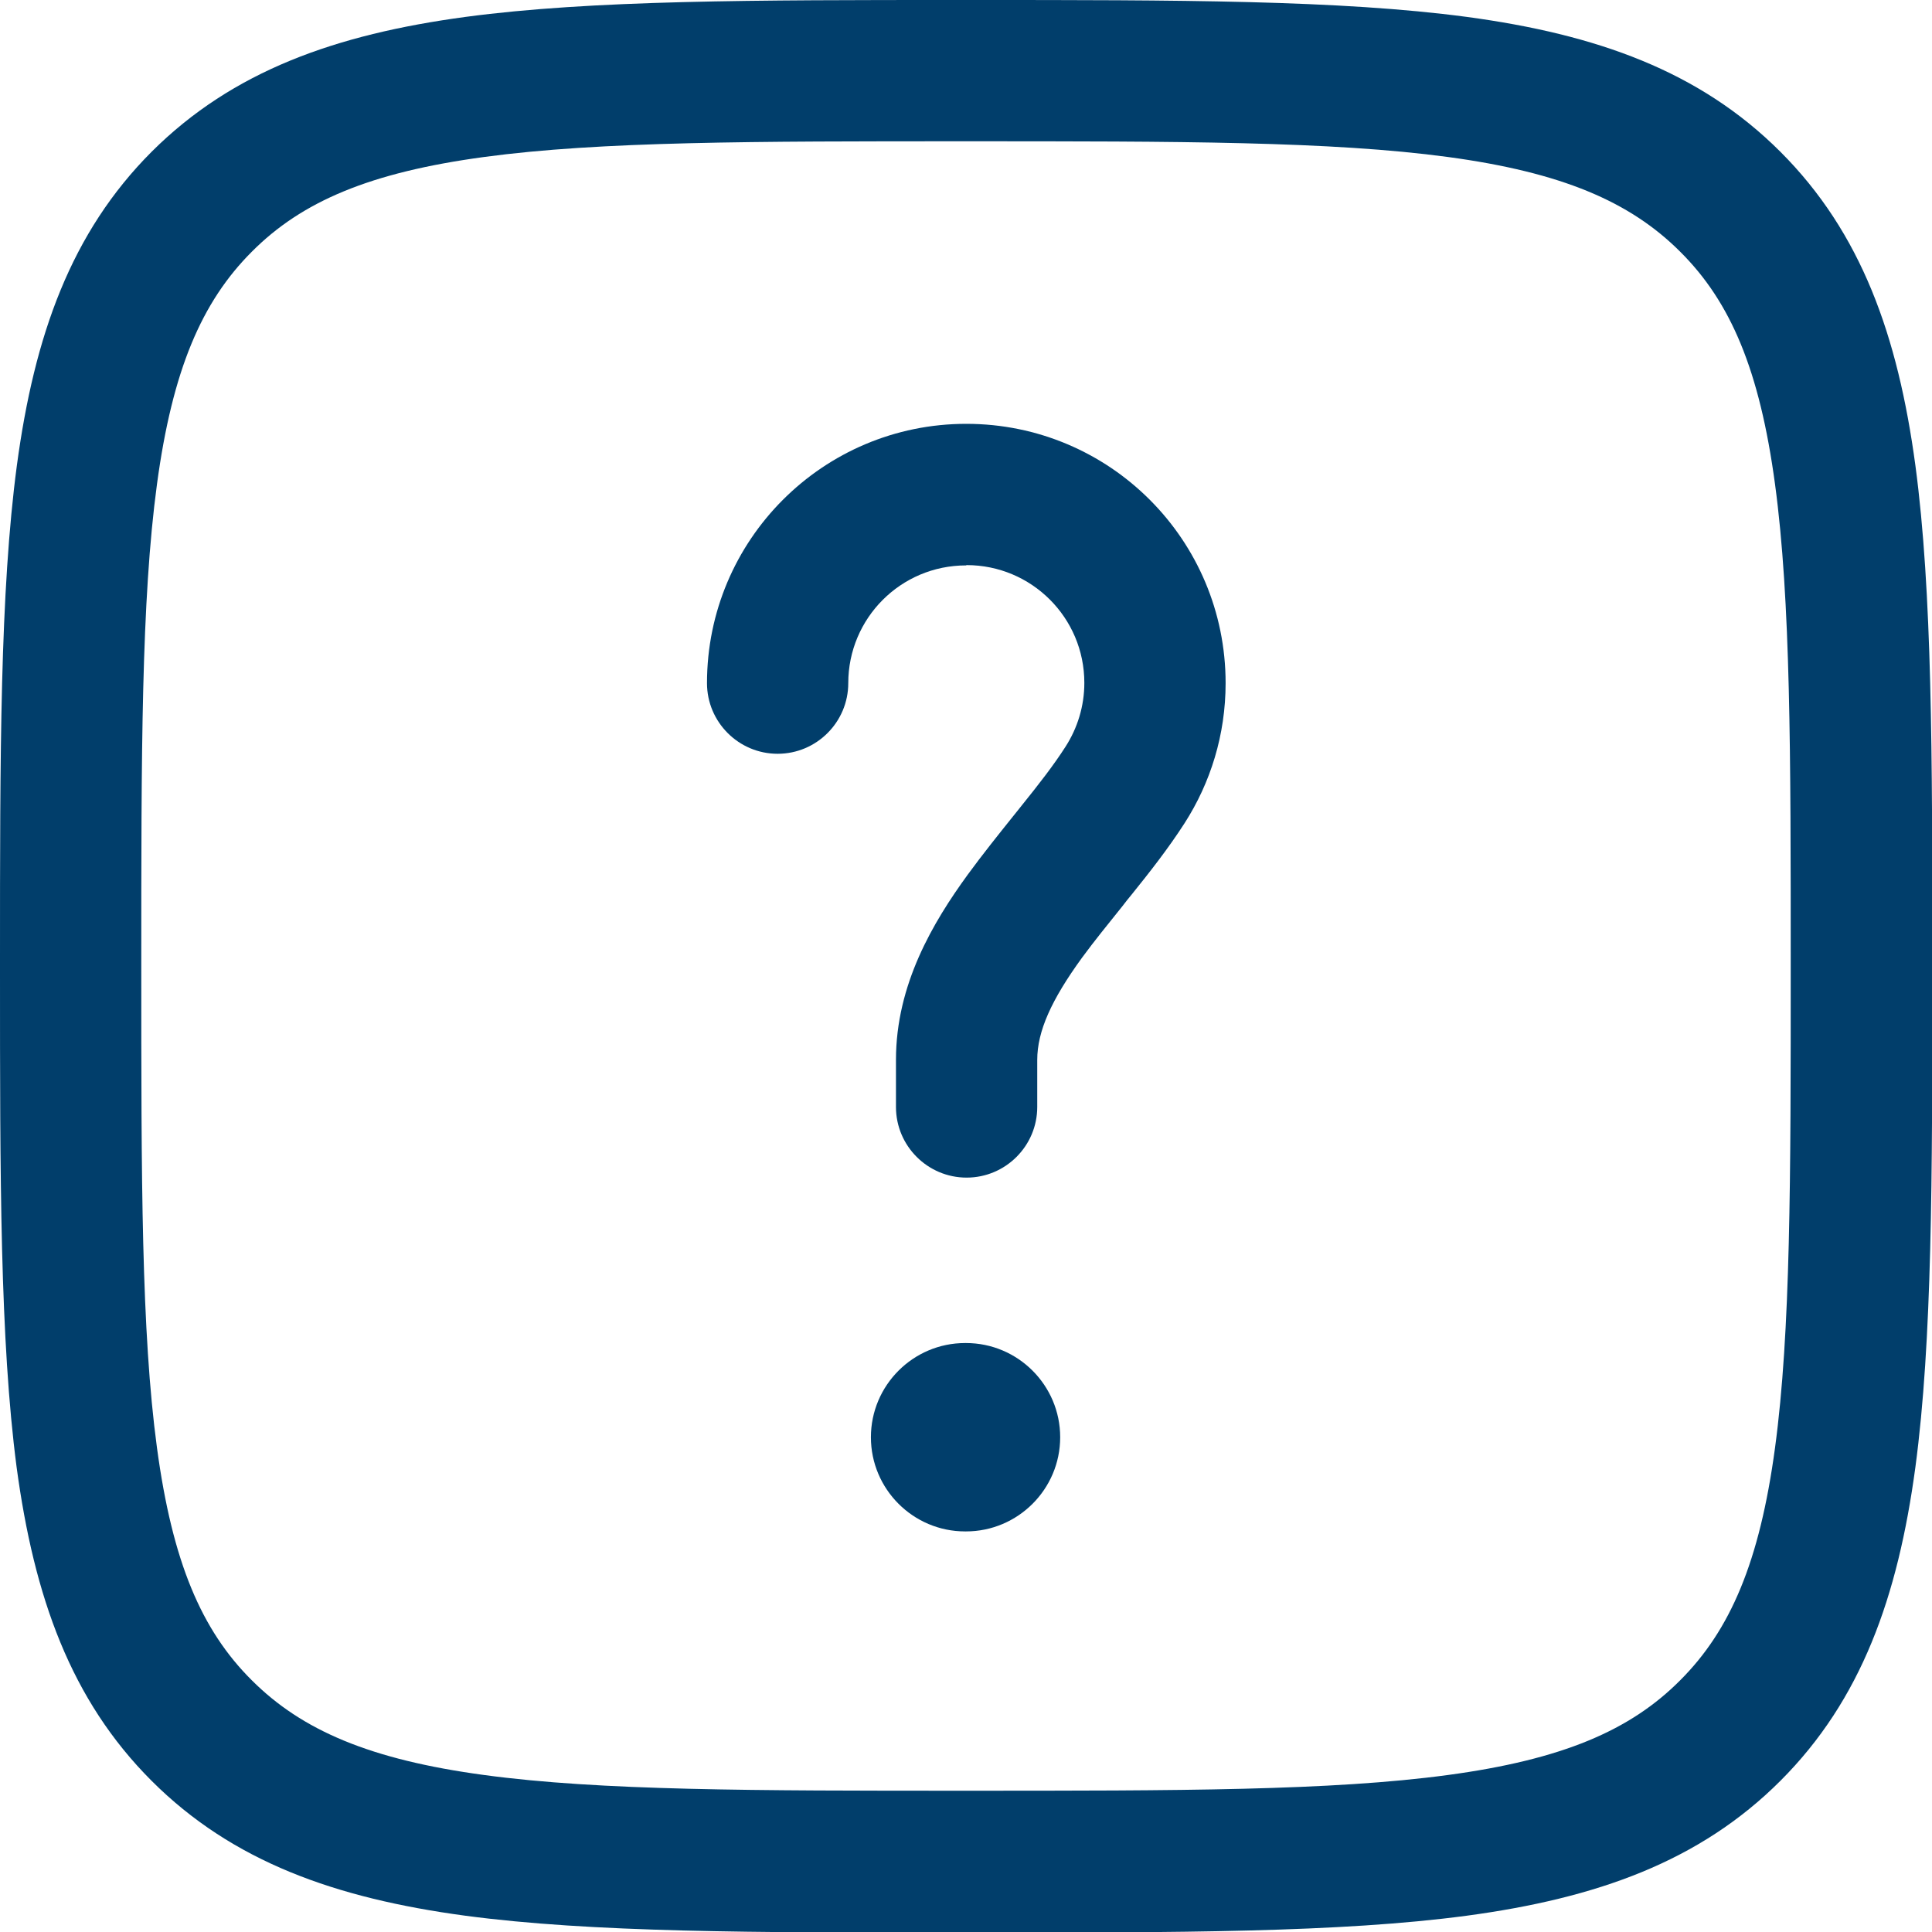 <?xml version="1.0" encoding="UTF-8"?>
<svg id="Layer_2" data-name="Layer 2" xmlns="http://www.w3.org/2000/svg" viewBox="0 0 64 64">
  <defs>
    <style>
      .cls-1 {
        fill: #013e6b;
        fill-rule: evenodd;
      }
    </style>
  </defs>
  <g id="Layer_1-2" data-name="Layer 1">
    <g>
      <path class="cls-1" d="M31.82,0h.36c6.84,0,12.21,0,16.41.56,4.3.58,7.71,1.79,10.39,4.47,2.68,2.68,3.89,6.09,4.47,10.39.56,4.19.56,9.57.56,16.41v.36c0,6.84,0,12.21-.56,16.41-.58,4.3-1.79,7.71-4.47,10.39s-6.09,3.89-10.39,4.47c-4.19.56-9.57.56-16.41.56h-.36c-6.84,0-12.21,0-16.41-.56-4.3-.58-7.71-1.79-10.39-4.47s-3.89-6.09-4.47-10.39C0,44.39,0,39.02,0,32.18v-.36c0-6.84,0-12.21.56-16.41.58-4.3,1.79-7.71,4.47-10.39C7.71,2.35,11.12,1.14,15.42.56,19.61,0,24.98,0,31.82,0ZM16.04,5.2c-3.78.51-6.04,1.47-7.7,3.14-1.66,1.66-2.63,3.92-3.14,7.7-.52,3.85-.52,8.9-.52,15.96s0,12.11.52,15.96c.51,3.78,1.47,6.04,3.14,7.7,1.66,1.66,3.92,2.63,7.7,3.14,3.85.52,8.9.52,15.96.52s12.11,0,15.96-.52c3.78-.51,6.04-1.47,7.7-3.14,1.66-1.66,2.63-3.92,3.14-7.7.52-3.85.52-8.9.52-15.96s0-12.11-.52-15.96c-.51-3.78-1.47-6.04-3.14-7.7-1.66-1.66-3.92-2.63-7.7-3.14-3.85-.52-8.9-.52-15.96-.52s-12.11,0-15.96.52Z"/>
      <path class="cls-1" d="M32,18.73c-2.16,0-3.9,1.75-3.9,3.9,0,1.29-1.05,2.34-2.34,2.34s-2.34-1.05-2.34-2.34c0-4.74,3.84-8.59,8.59-8.59s8.59,3.84,8.59,8.59c0,1.71-.5,3.3-1.36,4.64-.54.84-1.17,1.64-1.75,2.36-.11.13-.21.26-.31.39-.48.6-.93,1.15-1.34,1.71-1.01,1.39-1.48,2.43-1.48,3.38v1.56c0,1.29-1.05,2.34-2.34,2.34s-2.34-1.05-2.34-2.34v-1.56c0-2.5,1.23-4.56,2.38-6.14.49-.67,1.02-1.33,1.5-1.93.1-.12.19-.24.28-.35.58-.72,1.07-1.35,1.46-1.96.39-.61.62-1.33.62-2.11,0-2.16-1.75-3.9-3.9-3.9Z"/>
      <path class="cls-1" d="M28.85,47.61c0-1.72,1.4-3.12,3.12-3.12h.03c1.72,0,3.12,1.4,3.12,3.12s-1.4,3.12-3.12,3.12h-.03c-1.72,0-3.12-1.4-3.12-3.12Z"/>
    </g>
  </g>
</svg>